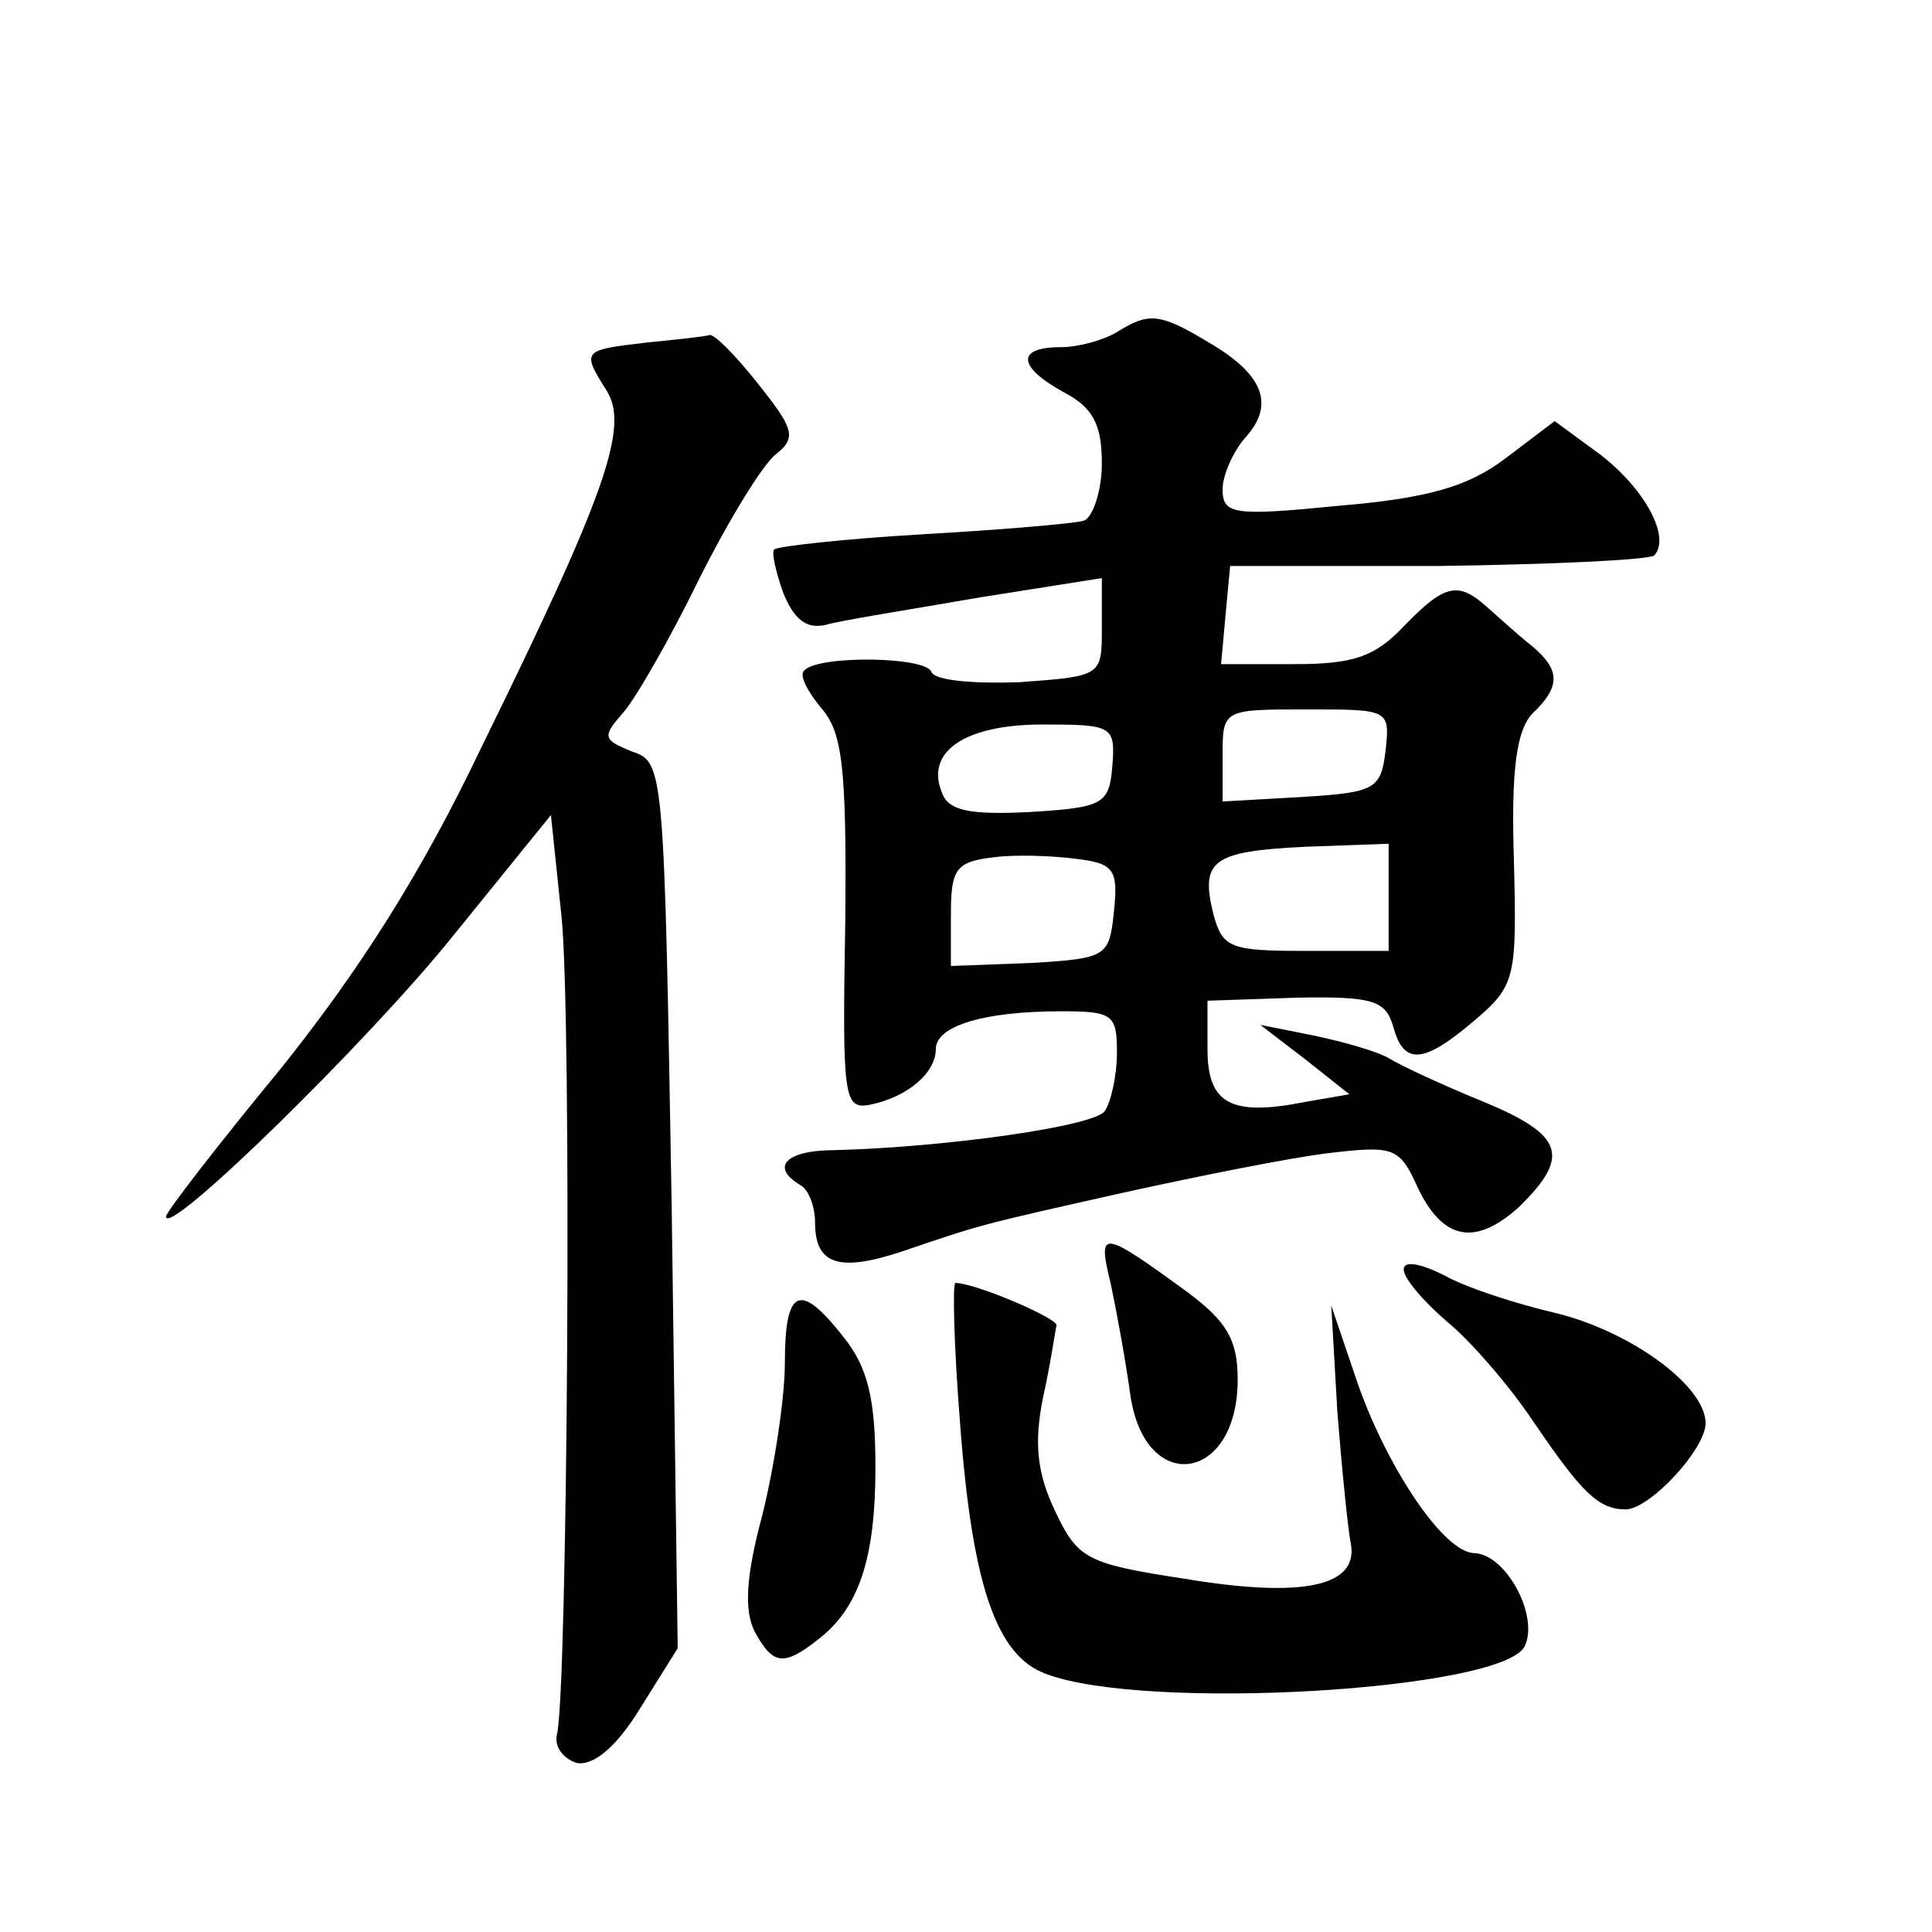 <?xml version="1.0" standalone="no"?>
<!DOCTYPE svg PUBLIC "-//W3C//DTD SVG 20010904//EN"
 "http://www.w3.org/TR/2001/REC-SVG-20010904/DTD/svg10.dtd">
<svg version="1.0" xmlns="http://www.w3.org/2000/svg"
 width="128pt" height="128pt" viewBox="0 0 128 128"
 preserveAspectRatio="xMidYMid meet">
<g transform="translate(0,128) scale(0.1,-0.1)"
fill="#0" stroke="none">
<path d="M740 1060 c-8 -5 -25 -10 -37 -10 -30 0 -29 -13 2 -30 19 -10 25 -21 25
-47 0 -18 -6 -36 -12 -38 -7 -2 -55 -6 -107 -9 -52 -3 -96 -8 -98 -10 -2 -2 1 -15
6 -29 7 -17 15 -24 28 -21 10 3 55 10 101 18 l82 13 0 -33 c0 -32 0 -32 -55 -36
-30 -1 -56 1 -58 7 -4 10 -74 11 -84 1 -4 -3 2 -14 11 -25 14 -16 17 -38 16 -142
-2 -116 -1 -124 16 -121 25 5 44 21 44 37 0 15 31 25 83 25 34 0 37 -2 37 -27 0
-16 -4 -33 -8 -39 -6 -10 -104 -24 -179 -26 -32 0 -43 -11 -23 -23 6 -3 10 -15
10 -25 0 -28 16 -33 58 -19 53 18 49 17 147 39 50 11 110 23 135 26 42 5 47 4 58
-20 17 -38 39 -42 68 -16 35 34 30 48 -23 70 -27 11 -55 24 -63 29 -9 5 -31 11
-50 15 l-35 7 30 -23 29 -23 -29 -5 c-50 -10 -65 -1 -65 35 l0 32 59 2 c51 1 59
-2 64 -19 7 -26 20 -25 54 4 27 23 28 28 26 106 -2 61 2 86 12 97 19 18 19 29 0
45 -9 7 -22 19 -30 26 -19 17 -28 15 -55 -13 -19 -20 -33 -25 -72 -25 l-49 0 3
33 3 32 137 0 c75 1 140 4 144 7 11 12 -6 44 -36 67 l-30 22 -33 -25 c-24 -18 -50
-26 -109 -31 -71 -7 -78 -6 -78 11 0 9 7 25 15 34 20 22 12 42 -24 63 -33 20 -40
20 -61 7z m178 -277 c-3 -26 -7 -28 -55 -31 l-53 -3 0 30 c0 31 0 31 56 31 54 0
55 0 52 -27z m-181 -10 c-2 -26 -6 -28 -55 -31 -40 -2 -54 1 -58 13 -11 27 15 45
67 45 46 0 48 -1 46 -27z m1 -97 c-3 -30 -5 -31 -55 -34 l-53 -2 0 34 c0 30 3 35
28 38 15 2 40 1 55 -1 25 -3 28 -7 25 -35z m182 10 l0 -36 -55 0 c-50 0 -55 2 -61
24 -9 36 -1 42 61 45 l55 2 0 -35z M428 1053 c-42 -5 -43 -5 -26 -32 15 -24 -1
-69 -83 -236 -40 -84 -81 -148 -133 -213 -42 -51 -76 -95 -76 -98 0 -15 135 117
191 187 l64 79 7 -67 c7 -67 4 -515 -3 -542 -2 -8 4 -16 13 -19 11 -2 26 10 42
36 l25 40 -4 293 c-5 289 -5 294 -26 301 -20 8 -20 10 -6 26 8 9 31 49 50 88 19
38 42 76 51 83 14 11 12 17 -12 47 -15 19 -29 33 -32 32 -3 -1 -22 -3 -42 -5z M736
429 c4 -19 10 -52 13 -74 10 -66 71 -57 71 11 0 26 -7 38 -32 57 -59 43 -61 43
-52 6z M930 439 c0 -6 13 -21 28 -34 16 -13 42 -43 58 -67 32 -47 43 -58 61 -58
16 0 53 40 53 57 0 25 -50 61 -99 73 -26 6 -60 17 -74 25 -16 8 -27 10 -27 4z M636
338 c8 -108 24 -155 57 -167 66 -25 301 -11 317 18 10 20 -12 61 -33 62 -20 0 -57
55 -77 111 l-18 53 4 -70 c3 -38 7 -78 9 -88 5 -28 -32 -36 -110 -23 -65 10 -71
13 -86 45 -12 25 -14 45 -8 75 5 22 8 44 9 48 0 5 -54 28 -67 28 -2 0 -1 -42 3
-92z M520 377 c0 -23 -7 -69 -15 -101 -11 -41 -12 -63 -5 -77 12 -22 19 -23 41
-6 28 21 39 54 39 115 0 45 -5 66 -21 86 -29 37 -39 33 -39 -17z"/>
</g>
</svg>
